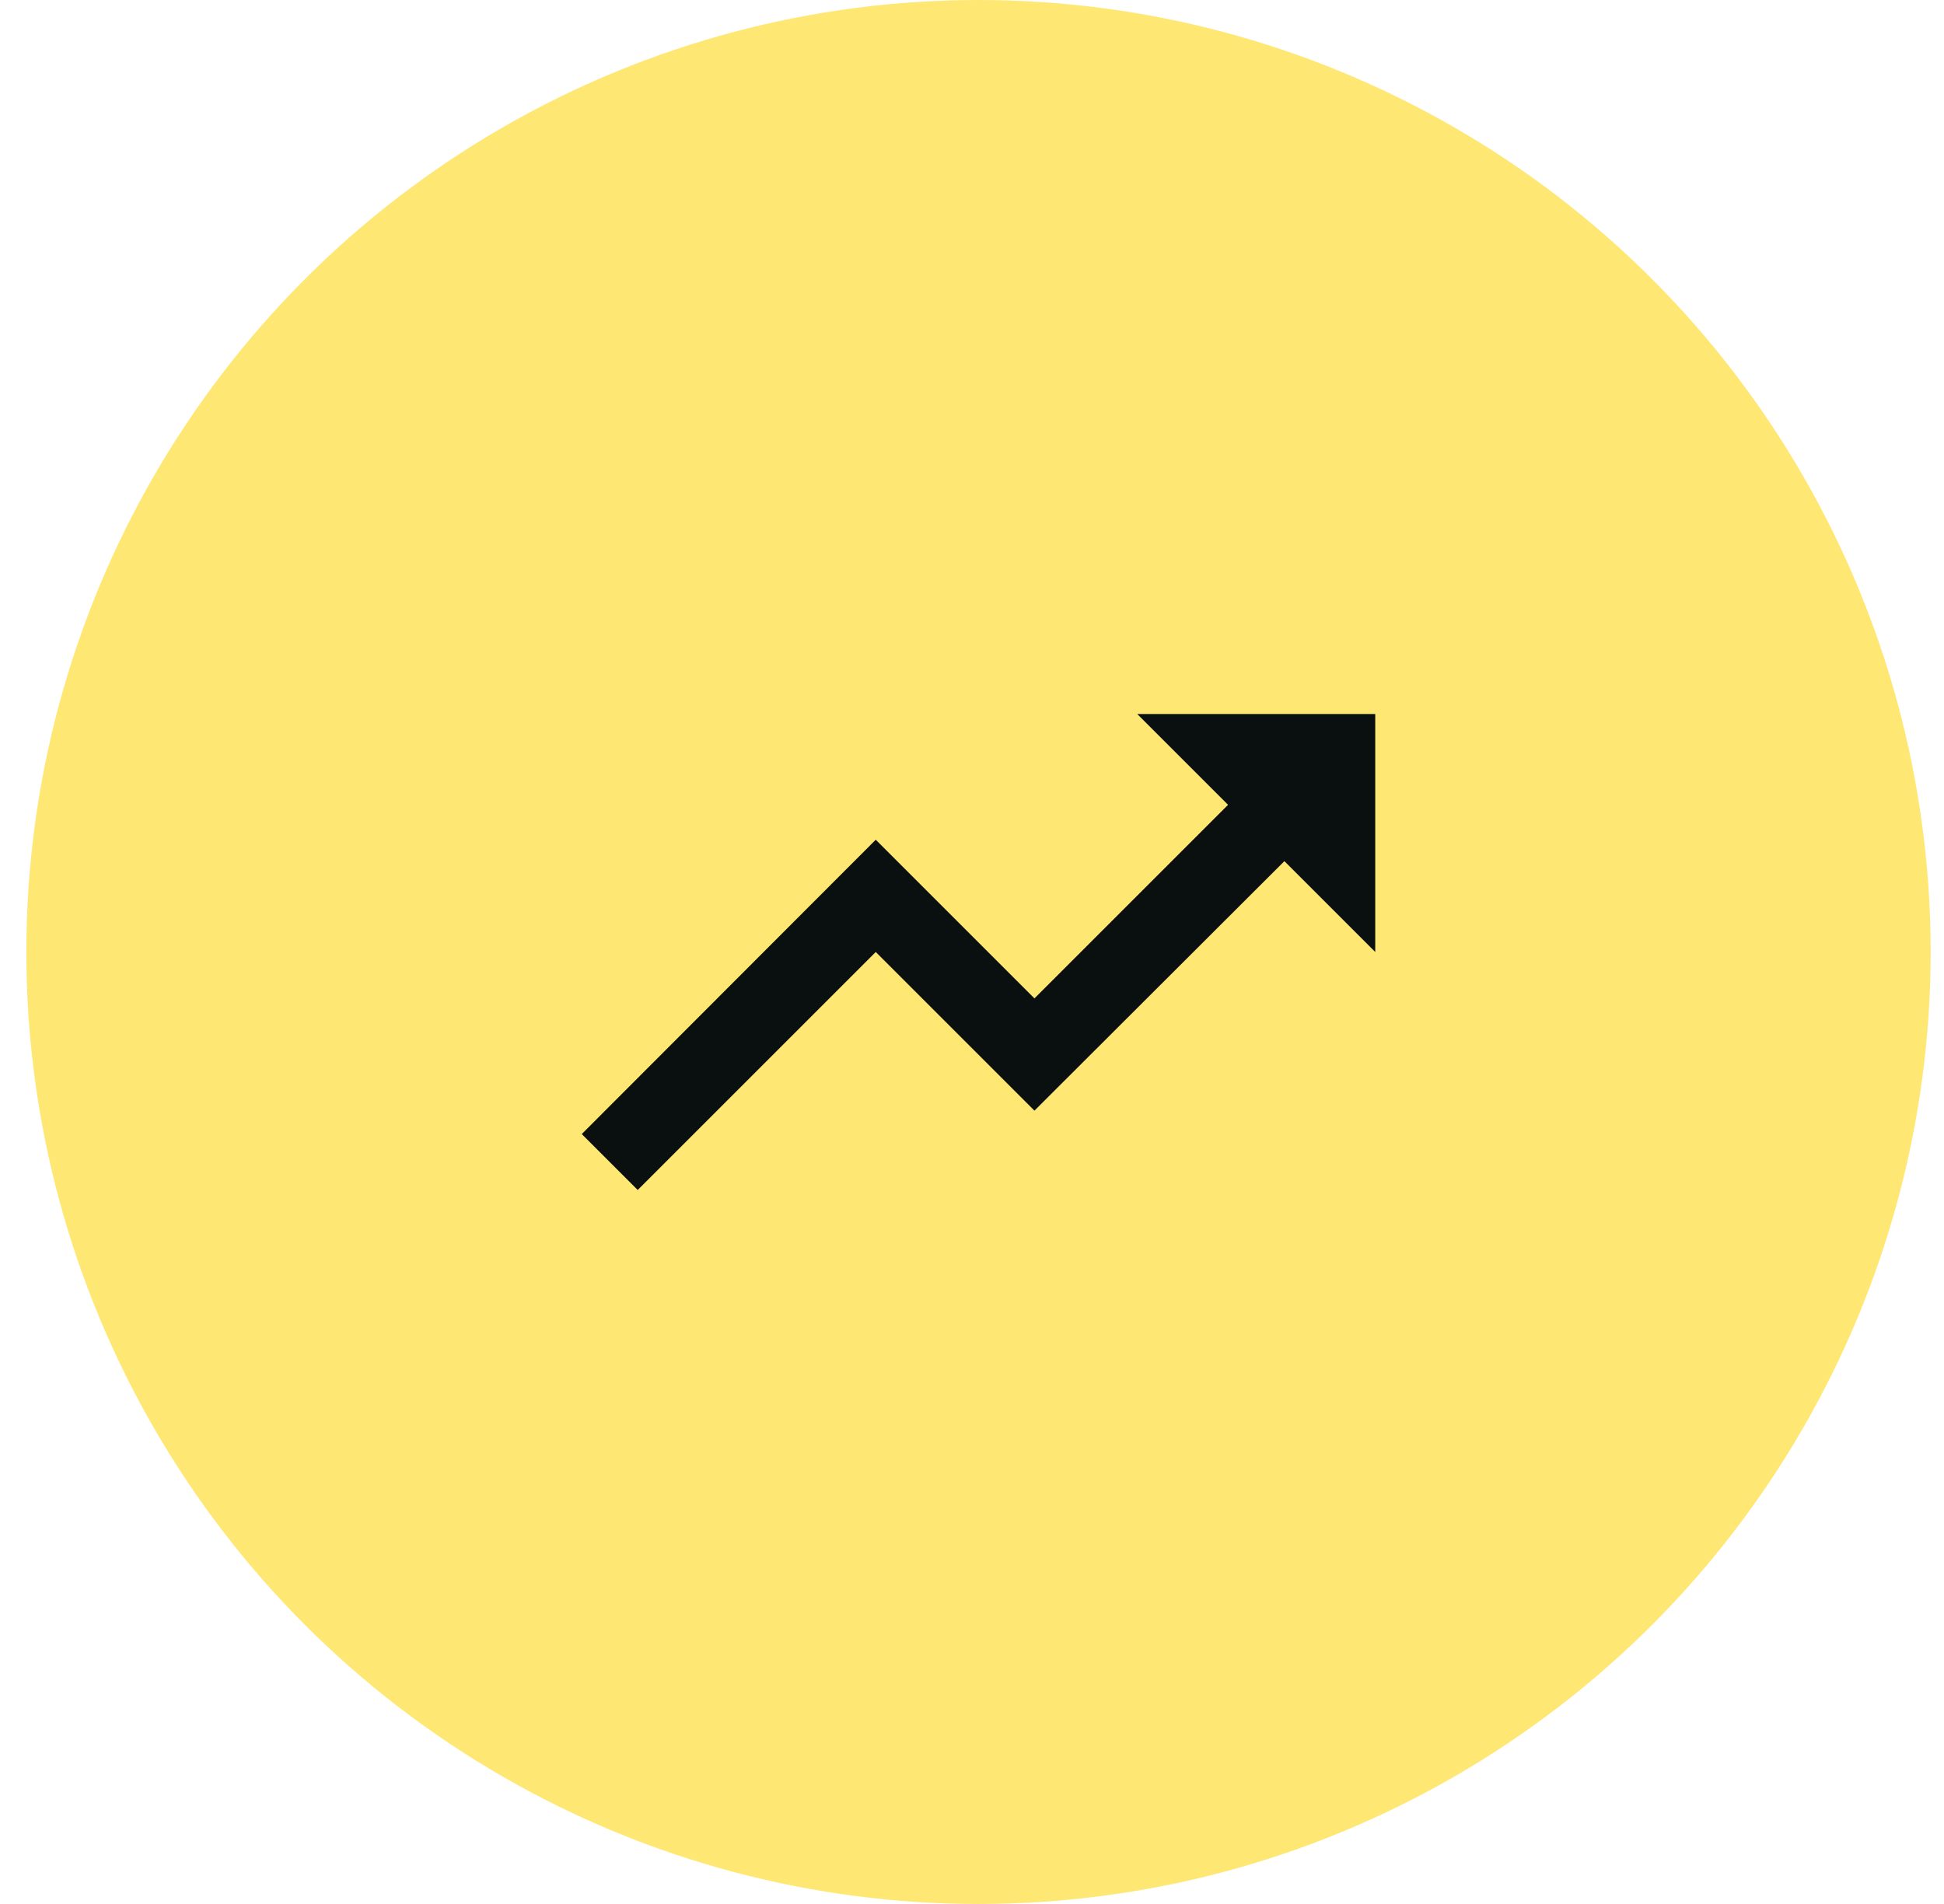 <svg width="49" height="48" viewBox="0 0 49 48" fill="none" xmlns="http://www.w3.org/2000/svg">
<circle cx="24.664" cy="24" r="24" fill="#FFE774"/>
<path d="M28.664 18L30.954 20.29L26.074 25.17L22.074 21.17L14.664 28.59L16.074 30L22.074 24L26.074 28L32.374 21.71L34.664 24V18H28.664Z" fill="#09100F"/>
</svg>
